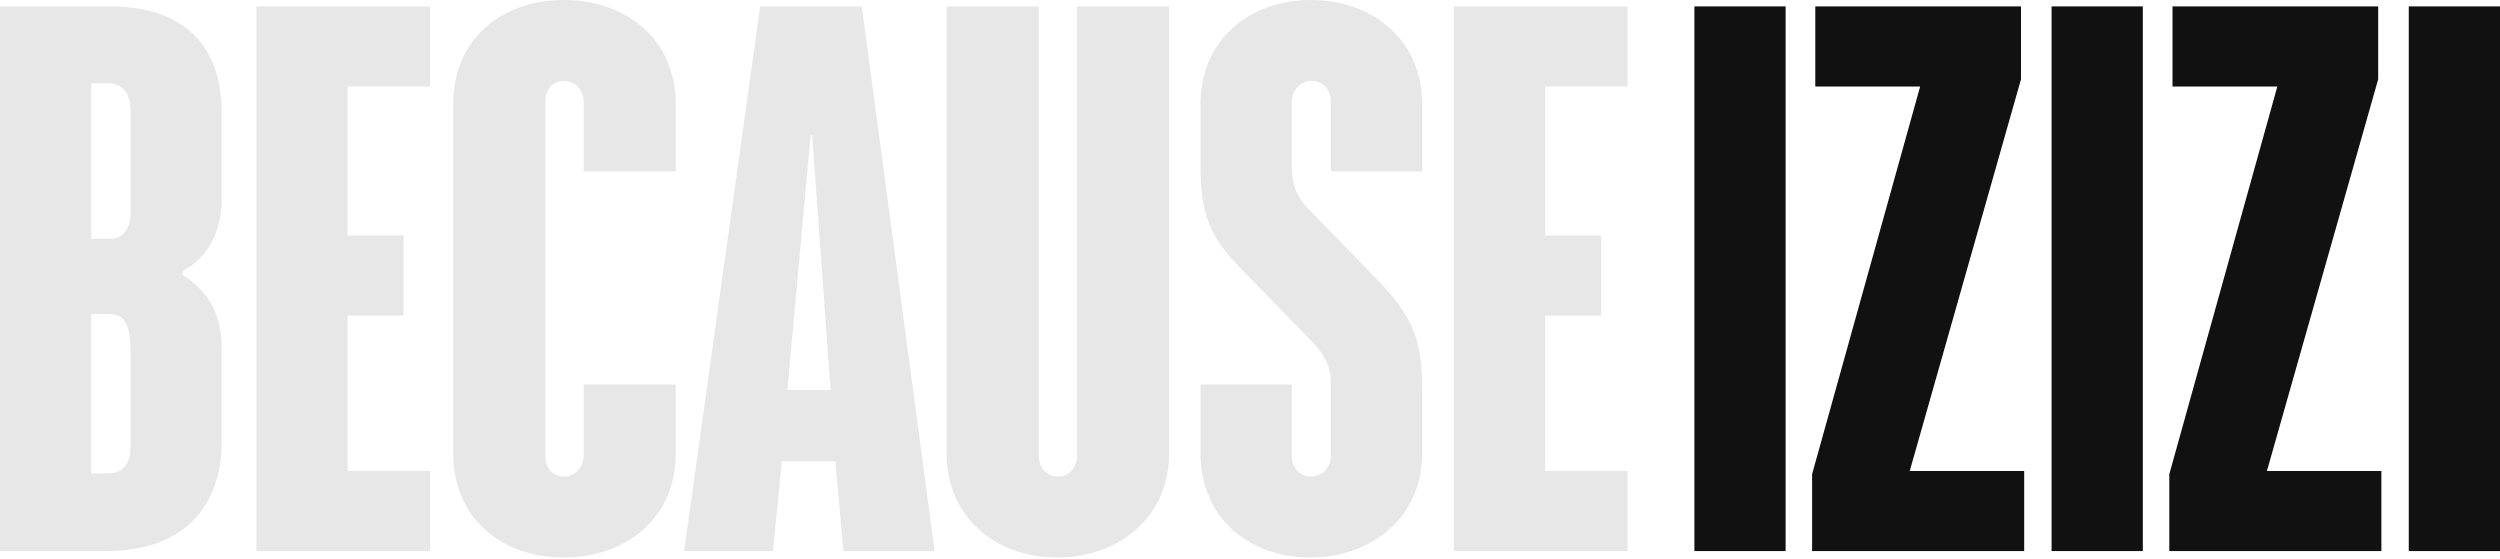 <svg width="1360" height="304" viewBox="0 0 1360 304" fill="none" xmlns="http://www.w3.org/2000/svg">
<path d="M1360 299.778L1310.37 299.778L1310.37 3.486H1360L1360 299.778Z" fill="#111111"/>
<path d="M1295.47 299.778L1180.1 299.778V257.949L1238.87 47.058H1181.84V3.486H1293.73V43.137L1233.21 256.206L1295.47 256.206L1295.47 299.778Z" fill="#111111"/>
<path d="M1165.69 299.778L1116.06 299.778L1116.06 3.486L1165.69 3.486L1165.69 299.778Z" fill="#111111"/>
<path d="M1101.16 299.778L985.784 299.778V257.949L1044.56 47.058H987.526V3.486H1099.42V43.137L1038.9 256.206L1101.16 256.206V299.778Z" fill="#111111"/>
<path d="M971.379 299.778L921.744 299.778L921.744 3.486H971.379L971.379 299.778Z" fill="#111111"/>
<path d="M885.407 299.778L790.926 299.778V3.486H885.406V47.058H840.561V128.103H871.039V171.675H840.561V256.206L885.406 256.206L885.407 299.778Z" fill="#111111" fill-opacity="0.1"/>
<path d="M653.064 89.759V56.644C653.064 22.222 679.187 3.05176e-05 713.148 3.05176e-05C747.108 3.05176e-05 773.667 22.222 773.667 56.644V93.245H724.033V55.773C724.033 48.801 719.679 44.008 713.583 44.008C707.488 44.008 702.699 48.801 702.699 55.773V90.631C702.699 100.652 705.746 107.624 711.842 113.724L746.673 149.454C770.184 173.418 773.667 185.183 773.667 214.812V246.62C773.667 281.042 746.673 303.264 712.713 303.264C678.752 303.264 653.064 281.042 653.064 246.62V209.148L702.699 209.148V247.492C702.699 254.463 707.052 259.256 713.148 259.256C719.243 259.256 724.033 254.463 724.033 247.492L724.033 210.455C724.033 199.562 721.42 193.897 713.148 185.183L676.14 147.275C658.289 128.974 653.064 117.21 653.064 89.759Z" fill="#111111" fill-opacity="0.1"/>
<path d="M636.009 3.486V246.62C636.009 281.042 609.015 303.264 575.054 303.264C541.094 303.264 514.97 281.042 514.97 246.62V3.486H565.04V247.492C565.04 254.463 569.394 259.256 575.49 259.256C581.585 259.256 585.939 254.463 585.939 247.492L585.939 3.486H636.009Z" fill="#111111" fill-opacity="0.1"/>
<path d="M440.959 73.638L428.332 212.198L451.844 212.198L441.83 73.638H440.959ZM413.529 3.486H468.824L508.445 299.779L458.81 299.779L454.456 250.977L425.285 250.977L420.495 299.779L372.167 299.779L413.529 3.486Z" fill="#111111" fill-opacity="0.1"/>
<path d="M367.612 93.245H317.542V55.773C317.542 48.801 312.753 44.008 306.657 44.008C300.562 44.008 296.643 48.801 296.643 55.773L296.644 247.492C296.644 254.463 300.562 259.256 306.657 259.256C312.753 259.256 317.542 254.463 317.542 247.492V209.148H367.612V246.62C367.612 281.478 341.053 303.264 306.657 303.264C272.697 303.264 246.573 281.914 246.573 246.62V56.644C246.573 21.351 272.697 0 306.657 0C341.053 0 367.612 21.786 367.612 56.644V93.245Z" fill="#111111" fill-opacity="0.1"/>
<path d="M233.94 299.779L139.46 299.779V3.486L233.94 3.486V47.058L189.095 47.058V128.103H219.572V171.676H189.095V256.206L233.94 256.206V299.779Z" fill="#111111" fill-opacity="0.1"/>
<path d="M57.907 299.779L0 299.779V3.486H59.648C100.575 3.486 120.603 25.272 120.603 61.437V108.931C120.603 128.539 110.154 142.482 99.269 147.275V149.454C112.766 158.168 120.603 169.933 120.603 189.54V240.084C120.603 275.378 100.14 299.779 57.907 299.779ZM49.634 45.316V129.846H60.519C66.615 129.846 70.969 124.617 70.969 116.339V59.694C70.969 50.544 66.179 45.316 59.213 45.316H49.634ZM59.213 170.804H49.634V257.513L59.213 257.513C66.179 257.513 70.969 252.72 70.969 244.006V193.026C70.969 179.519 69.662 170.804 59.213 170.804Z" fill="#111111" fill-opacity="0.1"/>
</svg>

